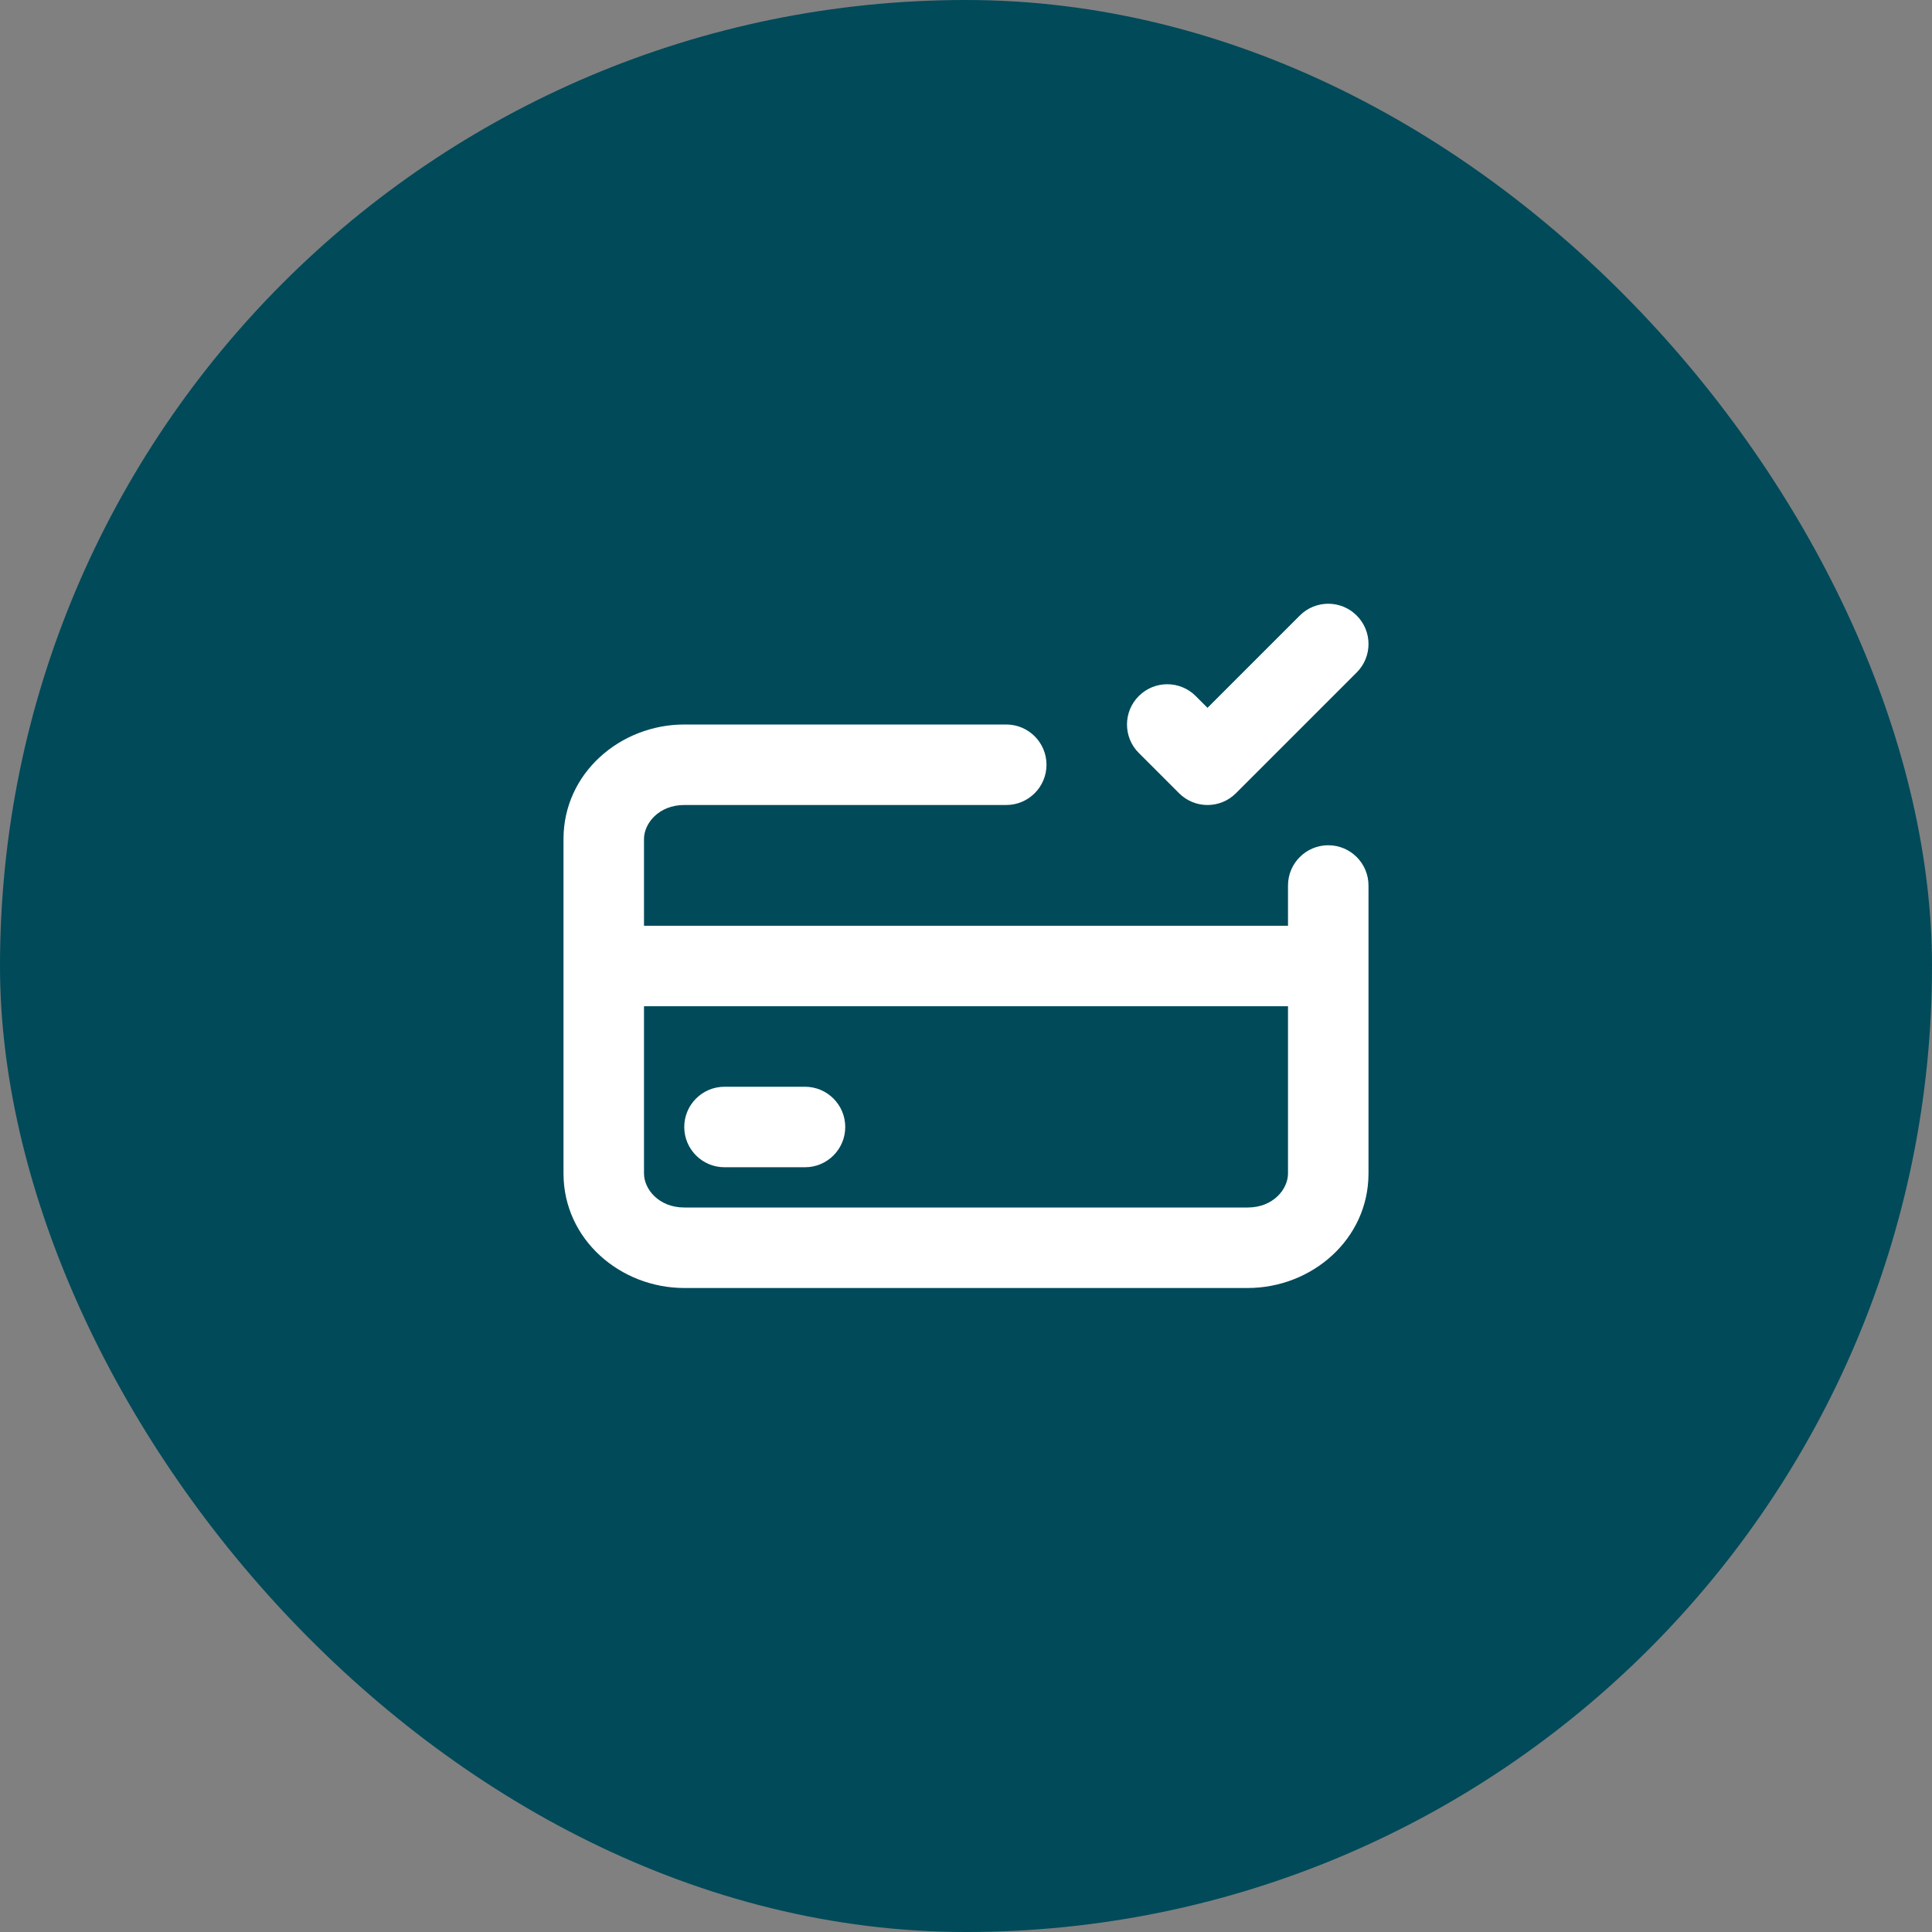 <svg width="48" height="48" viewBox="0 0 48 48" fill="none" xmlns="http://www.w3.org/2000/svg">
<rect x="0" y="0" width="48" height="48" fill="#808080" stroke="none"/>
<rect width="48" height="48" rx="24" fill="#004A5A"/>
<path d="M33.707 16.707C34.098 16.317 34.098 15.683 33.707 15.293C33.317 14.902 32.683 14.902 32.293 15.293L30 17.586L29.707 17.293C29.317 16.902 28.683 16.902 28.293 17.293C27.902 17.683 27.902 18.317 28.293 18.707L29.293 19.707C29.683 20.098 30.317 20.098 30.707 19.707L33.707 16.707Z" fill="white"/>
<path d="M18 27C17.448 27 17 27.448 17 28C17 28.552 17.448 29 18 29H20C20.552 29 21 28.552 21 28C21 27.448 20.552 27 20 27H18Z" fill="white"/>
<path fill-rule="evenodd" clip-rule="evenodd" d="M17 20C16.371 20 16 20.453 16 20.846V23H32V22C32 21.448 32.448 21 33 21C33.552 21 34 21.448 34 22V29.154C34 30.8 32.58 32 31 32H17C15.42 32 14 30.8 14 29.154V20.846C14 19.2 15.42 18 17 18H25C25.552 18 26 18.448 26 19C26 19.552 25.552 20 25 20H17ZM16 29.154V25H32V29.154C32 29.547 31.629 30 31 30H17C16.371 30 16 29.547 16 29.154Z" fill="white"/>
</svg>
